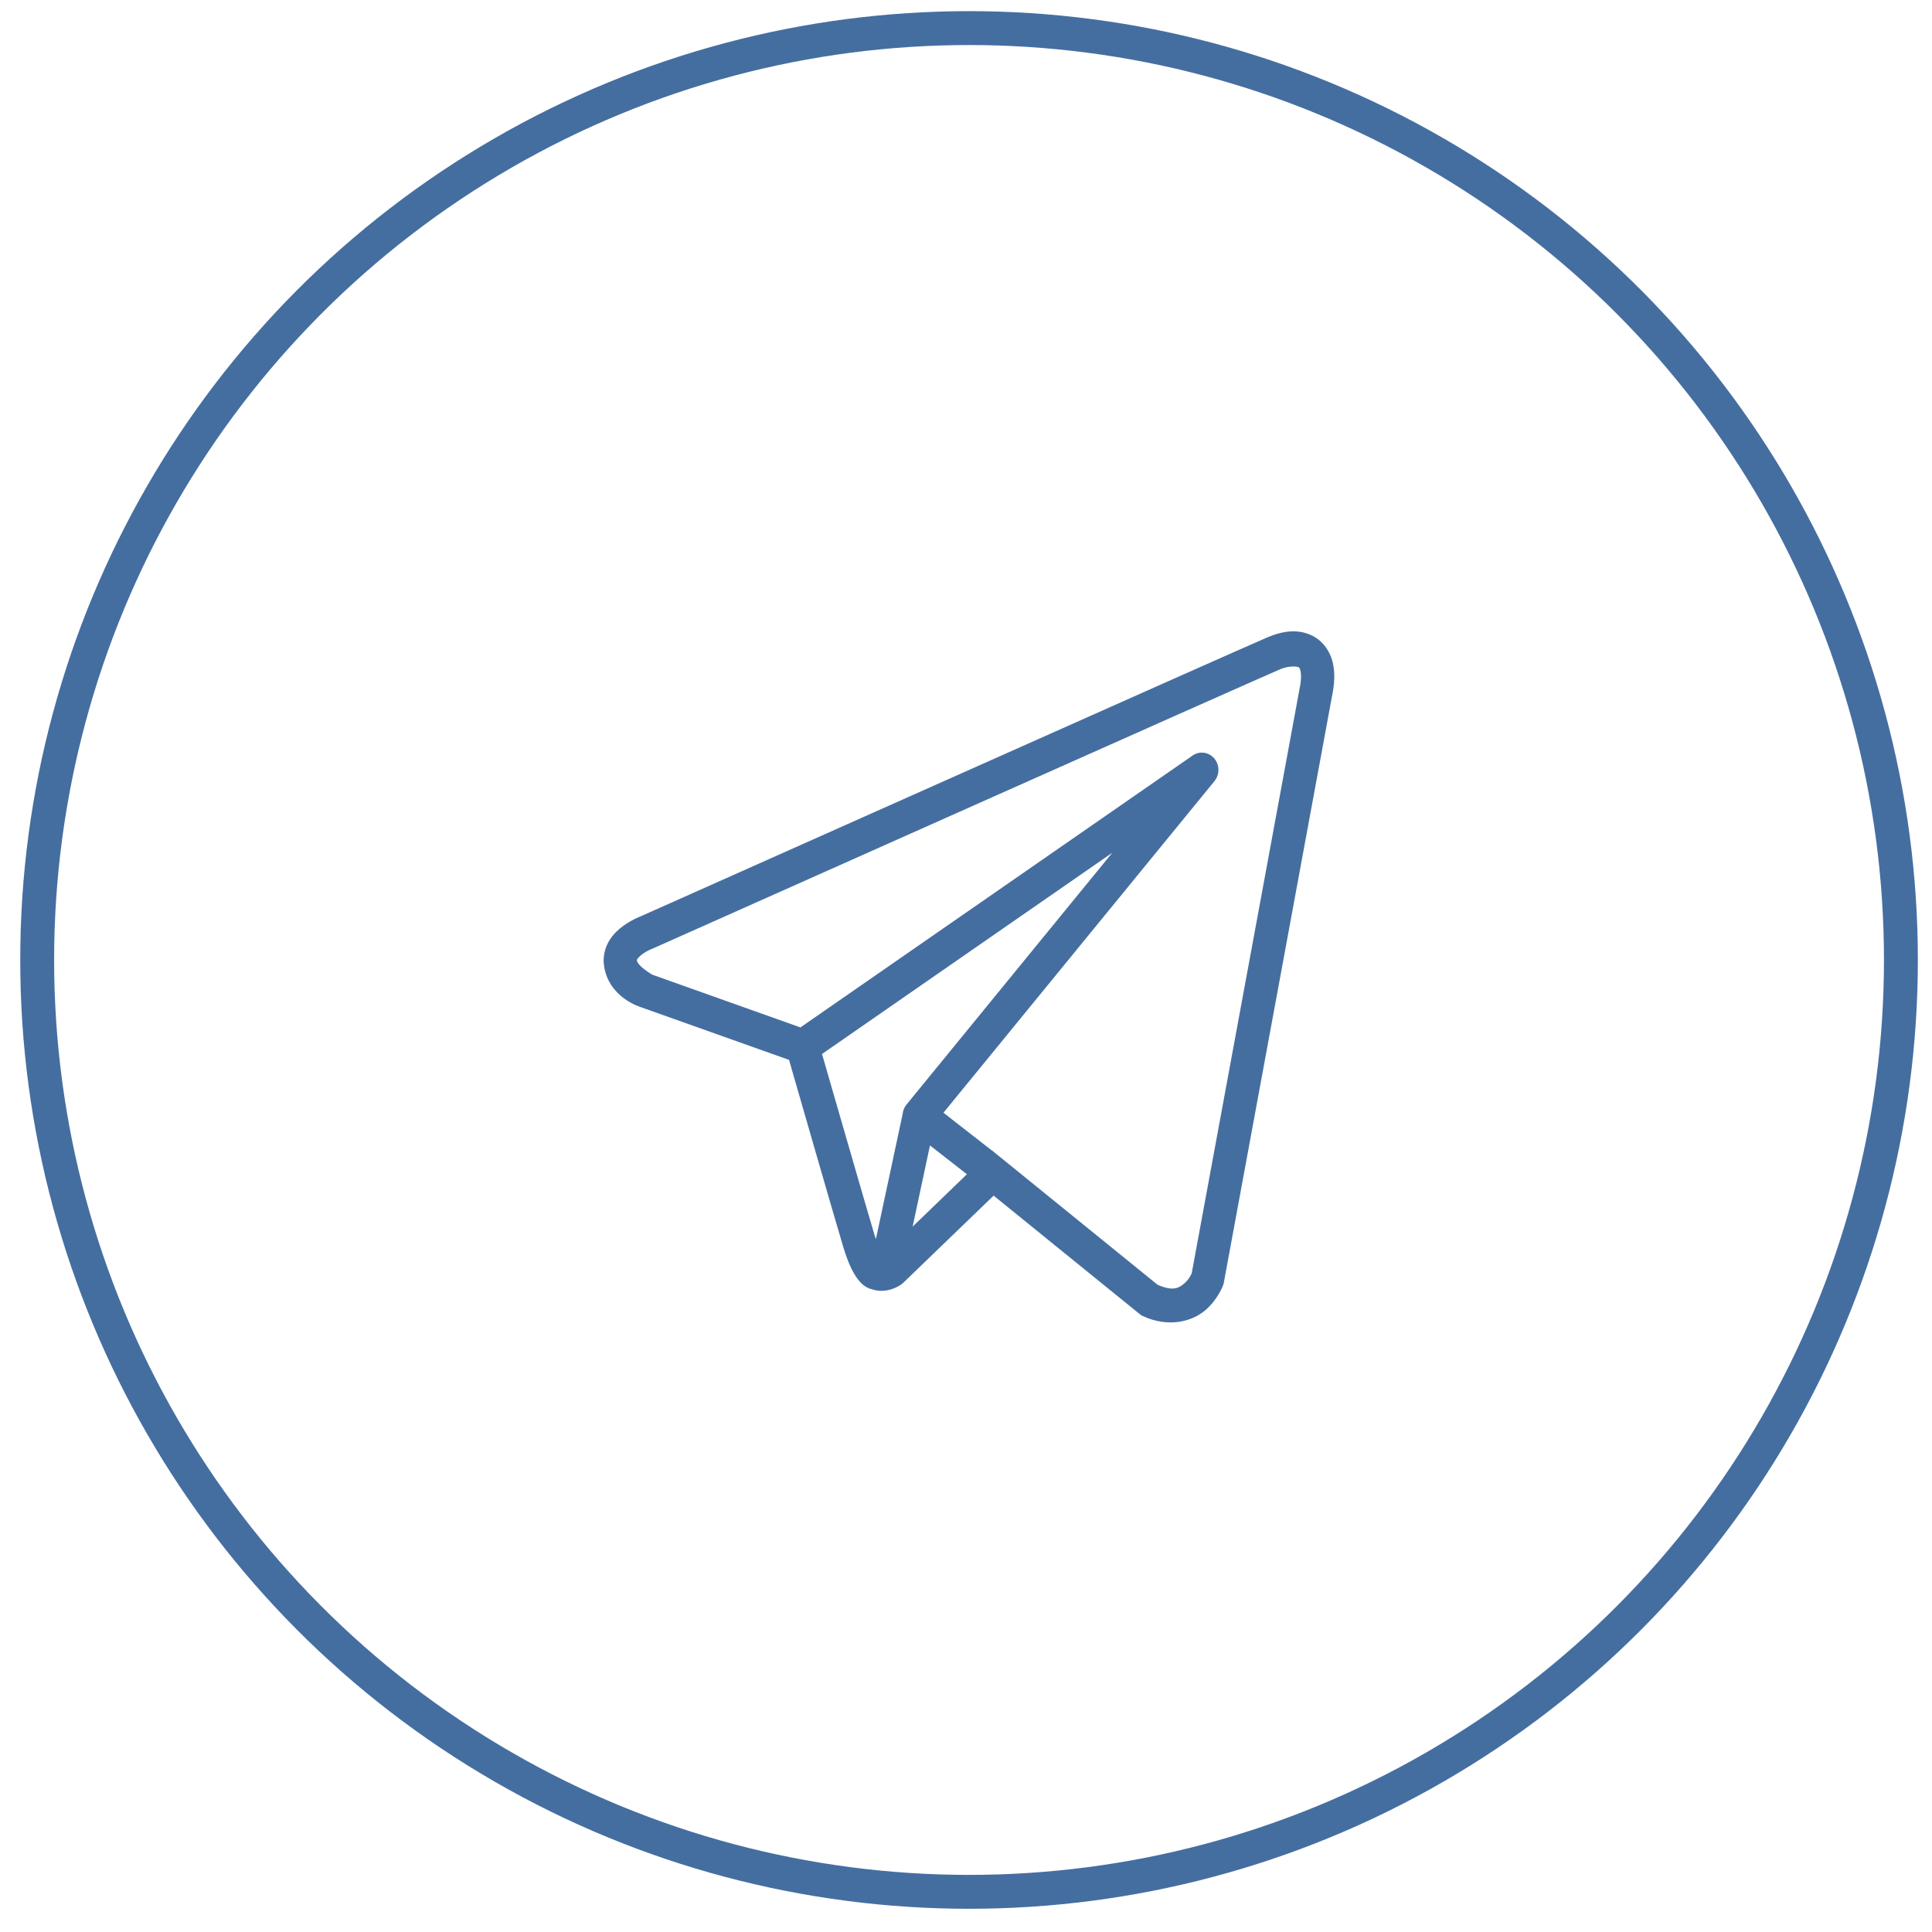 <?xml version="1.0" encoding="UTF-8"?> <svg xmlns="http://www.w3.org/2000/svg" width="57" height="57" viewBox="0 0 57 57" fill="none"> <circle cx="28.59" cy="28.322" r="27.493" stroke="#456EA0"></circle> <path d="M38.094 18.628C37.855 18.639 37.623 18.708 37.413 18.795C37.206 18.882 36.011 19.412 34.247 20.196C32.484 20.981 30.191 22.002 27.918 23.015C23.372 25.04 18.905 27.033 18.905 27.033L18.938 27.02C18.938 27.02 18.668 27.114 18.395 27.312C18.258 27.411 18.111 27.539 17.991 27.725C17.871 27.912 17.783 28.176 17.816 28.455C17.932 29.436 18.91 29.715 18.91 29.715L18.914 29.717L23.279 31.27C23.39 31.656 24.602 35.865 24.869 36.757C25.016 37.249 25.154 37.533 25.298 37.727C25.37 37.825 25.445 37.9 25.529 37.955C25.562 37.976 25.597 37.993 25.631 38.007H25.633C25.637 38.009 25.641 38.009 25.646 38.011L25.634 38.008C25.642 38.012 25.65 38.017 25.658 38.02C25.674 38.026 25.683 38.026 25.703 38.03C26.203 38.212 26.617 37.875 26.617 37.875L26.634 37.861L29.315 35.275L33.666 38.803L33.721 38.829C34.482 39.181 35.171 38.984 35.553 38.662C35.934 38.339 36.084 37.923 36.084 37.923L36.1 37.879L39.297 20.548C39.379 20.16 39.391 19.825 39.314 19.522C39.237 19.219 39.049 18.956 38.814 18.81C38.579 18.664 38.333 18.617 38.094 18.628ZM38.12 19.665C38.217 19.66 38.289 19.672 38.311 19.686C38.334 19.7 38.344 19.698 38.366 19.783C38.388 19.869 38.399 20.048 38.34 20.33L38.338 20.336L35.159 37.566C35.151 37.584 35.085 37.743 34.934 37.871C34.78 38.001 34.608 38.103 34.153 37.905L29.395 34.046L29.26 33.936L29.258 33.939L27.835 32.829L35.831 23.045C35.893 22.97 35.932 22.878 35.944 22.78C35.956 22.682 35.941 22.583 35.9 22.494C35.86 22.405 35.795 22.331 35.714 22.279C35.633 22.228 35.54 22.201 35.445 22.204C35.353 22.207 35.263 22.236 35.186 22.29L23.615 30.312L19.244 28.756C19.244 28.756 18.809 28.505 18.789 28.33C18.788 28.32 18.782 28.329 18.805 28.294C18.828 28.259 18.884 28.2 18.955 28.148C19.097 28.045 19.26 27.983 19.26 27.983L19.276 27.977L19.292 27.97C19.292 27.97 23.759 25.977 28.305 23.952C30.578 22.939 32.87 21.919 34.633 21.134C36.396 20.351 37.67 19.786 37.778 19.741C37.901 19.69 38.023 19.669 38.12 19.665ZM32.817 25.158L26.753 32.578L26.75 32.581C26.74 32.593 26.731 32.605 26.723 32.618C26.713 32.632 26.704 32.646 26.696 32.66C26.662 32.721 26.64 32.788 26.632 32.857C26.632 32.858 26.632 32.859 26.632 32.861L25.842 36.555C25.829 36.515 25.82 36.501 25.806 36.454V36.453C25.555 35.614 24.411 31.645 24.252 31.096L32.817 25.158ZM27.437 33.794L28.527 34.644L26.926 36.188L27.437 33.794Z" fill="#456EA0"></path> </svg> 